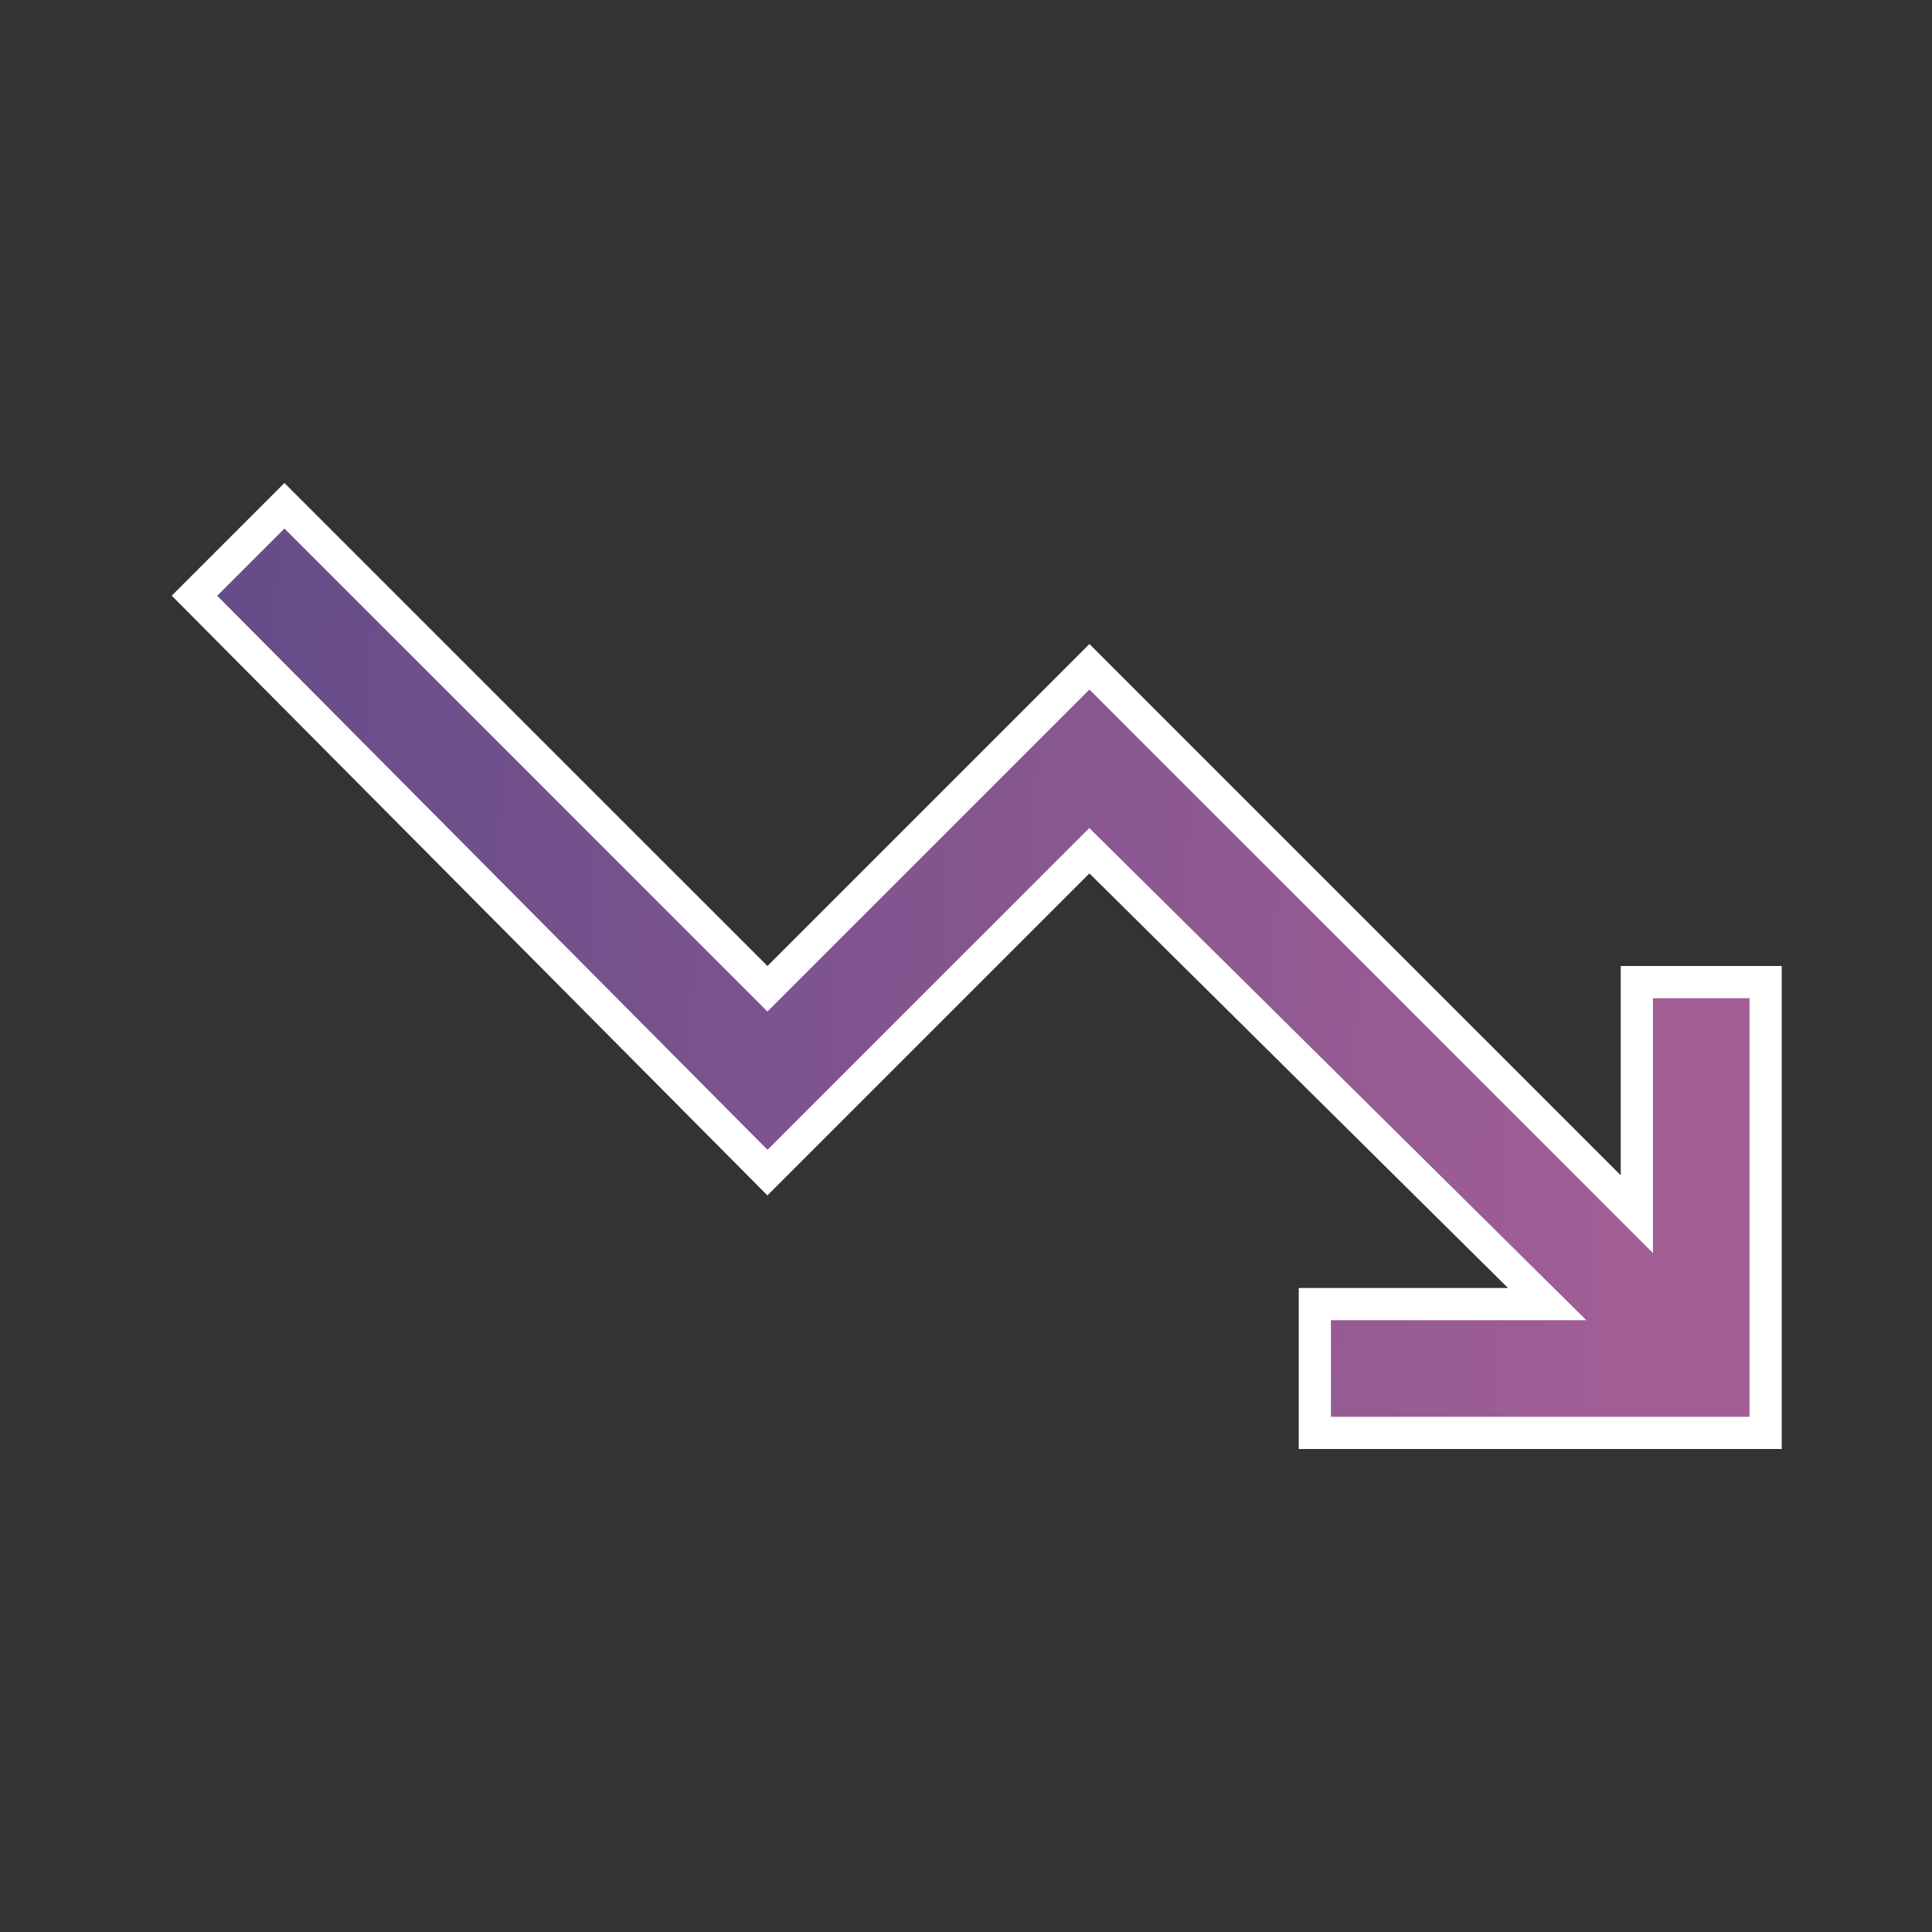<svg width="90" height="90" viewBox="0 0 90 90" fill="none" xmlns="http://www.w3.org/2000/svg">
<rect x="0" y="0" width="90" height="90" fill="#333333" stroke="none"/>
<g clip-path="url(#clip0_68_613)">
<path d="M35.75 46.06L50.75 31.061L76.25 56.56V45.75H82.25V66.75H61.25V60.75H72.073L70.777 59.467L51.277 40.154L50.747 39.63L50.22 40.157L35.751 54.625L9.059 27.751L13.25 23.561L35.75 46.06Z" fill="url(#paint0_linear_68_613)" stroke="white" stroke-width="1.5"/>
</g>
<defs>
<linearGradient id="paint0_linear_68_613" x1="8" y1="27" x2="84.307" y2="30.941" gradientUnits="userSpaceOnUse">
<stop stop-color="#624C89"/>
<stop offset="0.91" stop-color="#A15E95"/>
</linearGradient>
<clipPath id="clip0_68_613">
<rect width="90" height="90" fill="white"/>
</clipPath>
</defs>
</svg>
